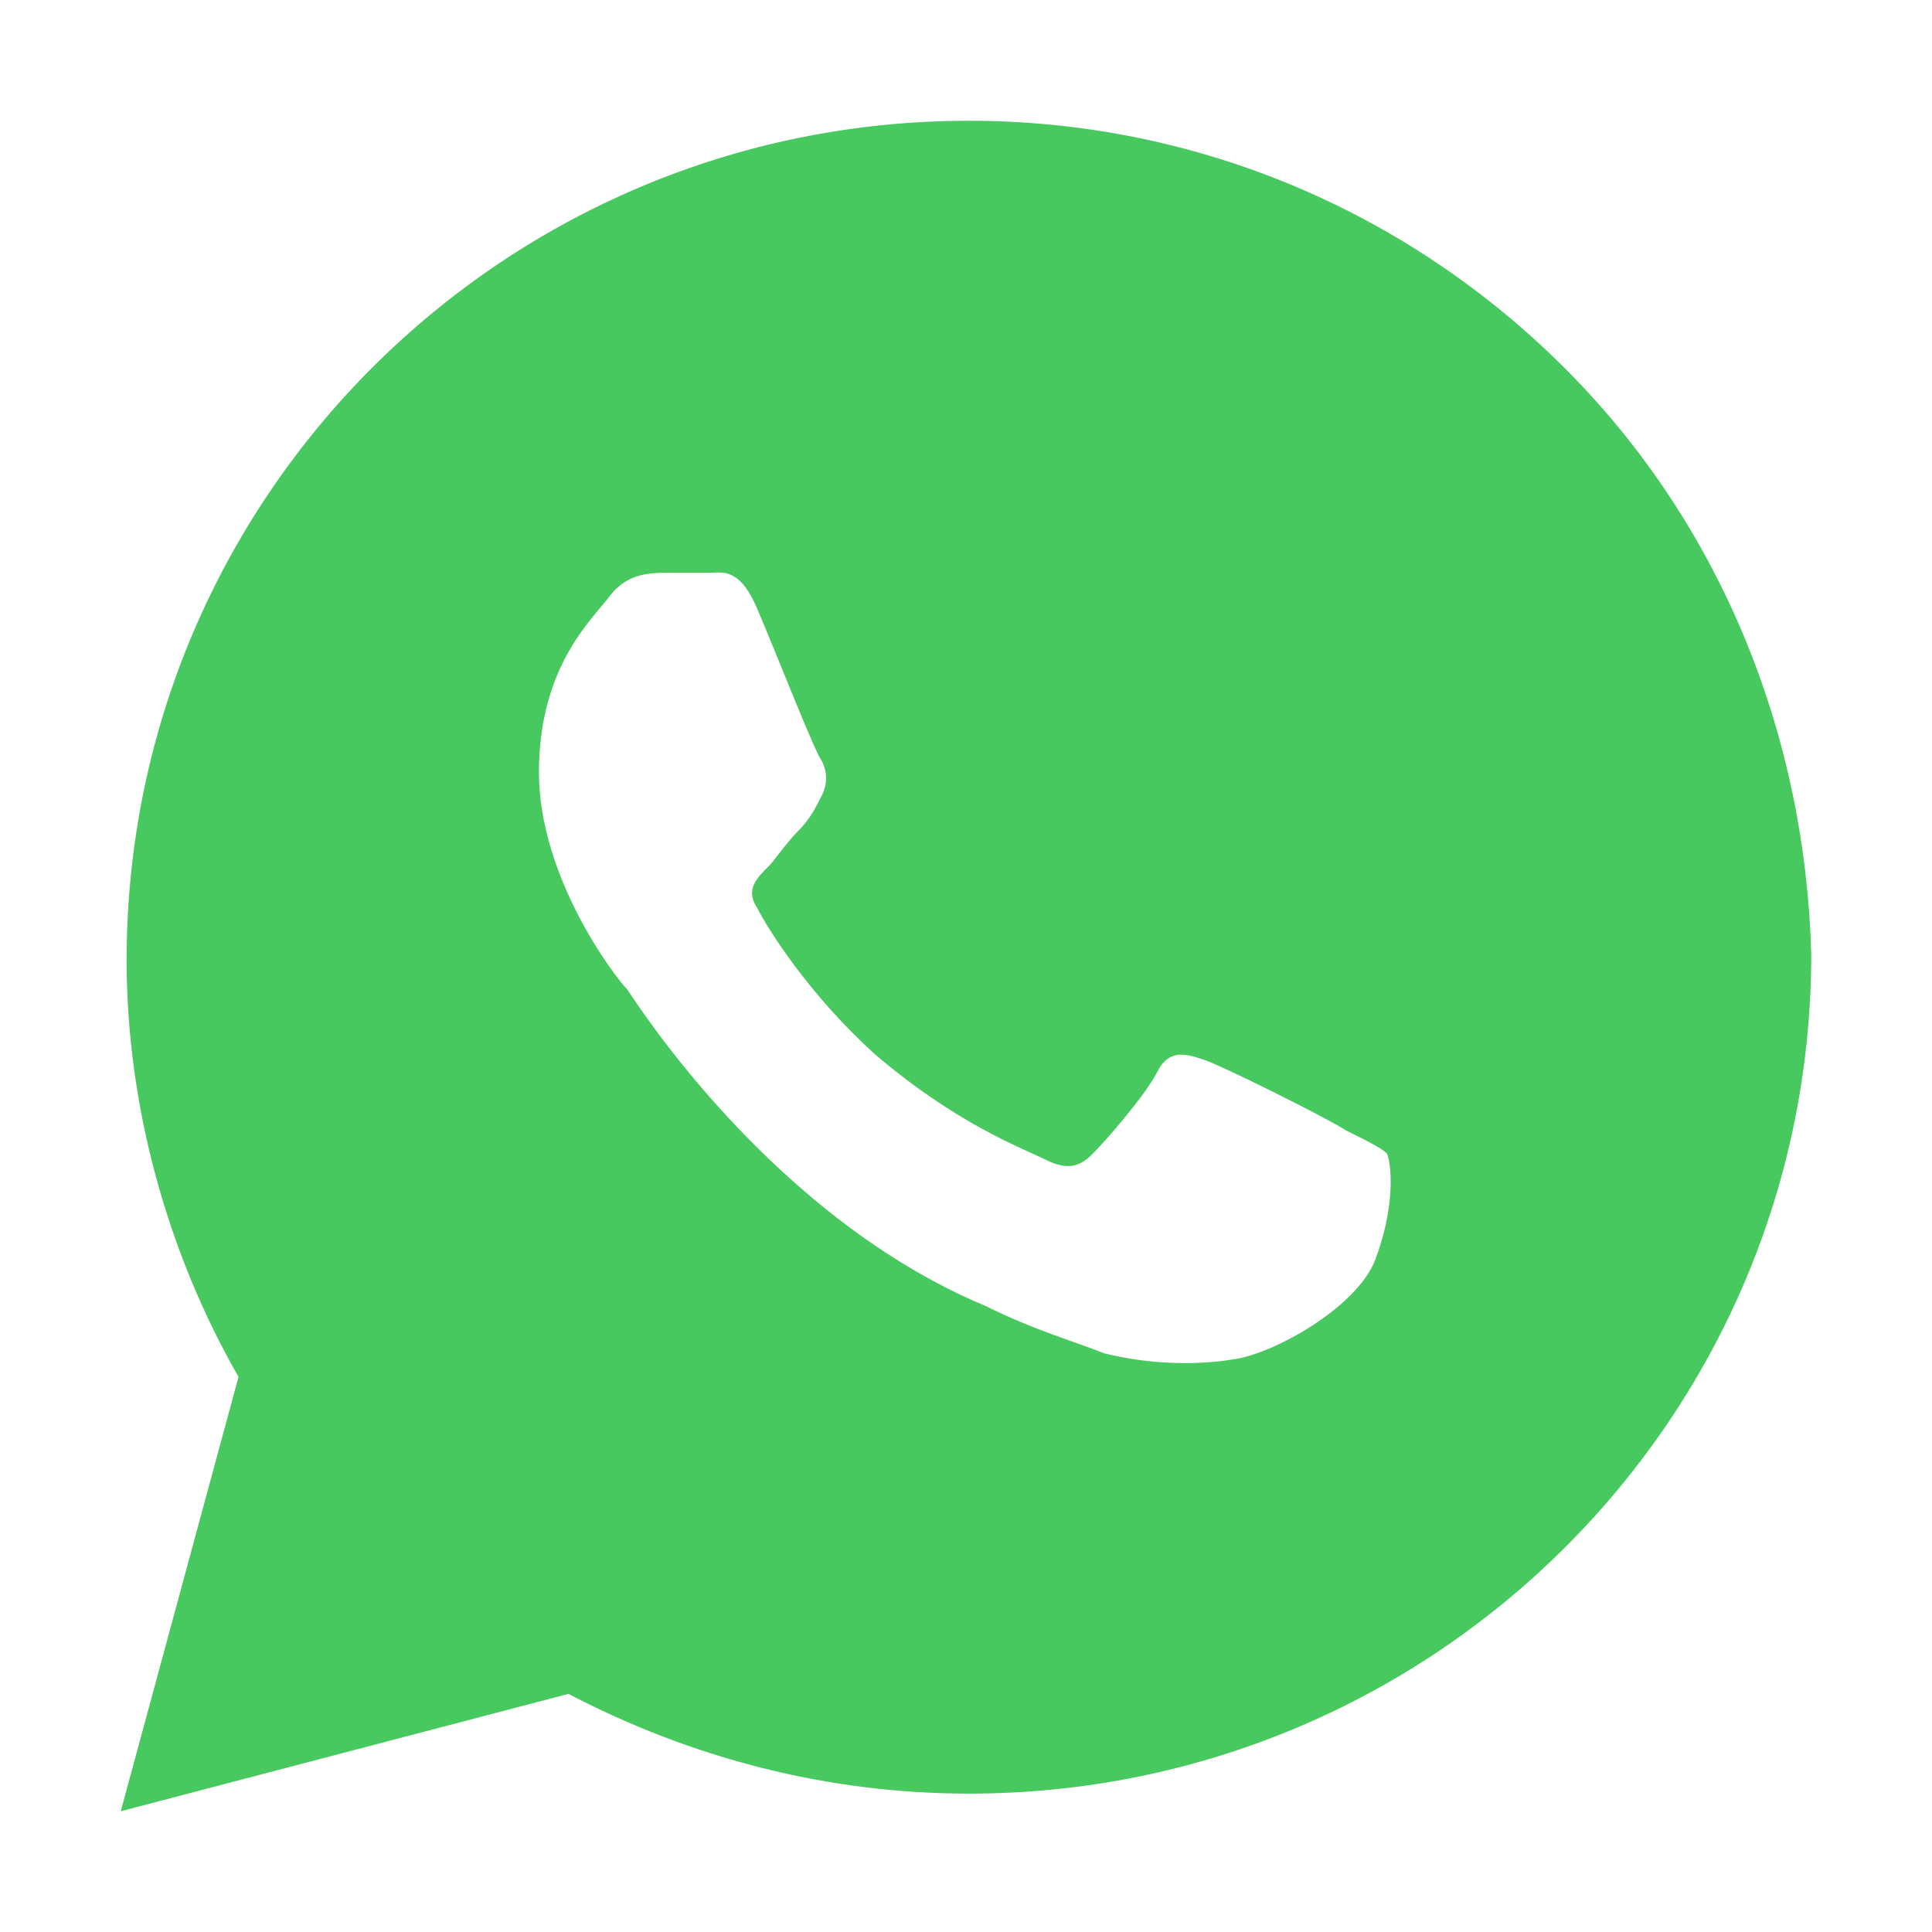 <svg width="24" height="24" viewBox="0 0 24 24" fill="none" xmlns="http://www.w3.org/2000/svg">
<path d="M19.427 4.562C17.451 2.594 14.817 1.5 12.037 1.5C6.256 1.5 1.573 6.167 1.573 11.927C1.573 13.75 2.085 15.573 2.963 17.104L1.5 22.5L7.061 21.042C8.598 21.844 10.28 22.281 12.037 22.281C17.817 22.281 22.5 17.615 22.5 11.854C22.427 9.156 21.402 6.531 19.427 4.562ZM17.085 15.646C16.866 16.229 15.841 16.812 15.329 16.885C14.89 16.958 14.305 16.958 13.72 16.812C13.354 16.667 12.841 16.521 12.256 16.229C9.622 15.135 7.939 12.51 7.793 12.292C7.646 12.146 6.695 10.906 6.695 9.594C6.695 8.281 7.354 7.698 7.573 7.406C7.793 7.115 8.085 7.115 8.305 7.115C8.451 7.115 8.671 7.115 8.817 7.115C8.963 7.115 9.183 7.042 9.402 7.552C9.622 8.062 10.134 9.375 10.207 9.448C10.28 9.594 10.28 9.74 10.207 9.885C10.134 10.031 10.061 10.177 9.915 10.323C9.768 10.469 9.622 10.688 9.549 10.76C9.402 10.906 9.256 11.052 9.402 11.271C9.549 11.562 10.061 12.365 10.866 13.094C11.89 13.969 12.695 14.26 12.988 14.406C13.28 14.552 13.427 14.479 13.573 14.333C13.72 14.188 14.232 13.604 14.378 13.312C14.524 13.021 14.744 13.094 14.963 13.167C15.183 13.24 16.5 13.896 16.72 14.042C17.012 14.188 17.159 14.26 17.232 14.333C17.305 14.552 17.305 15.062 17.085 15.646Z" fill="#48C95F"/>
</svg>
